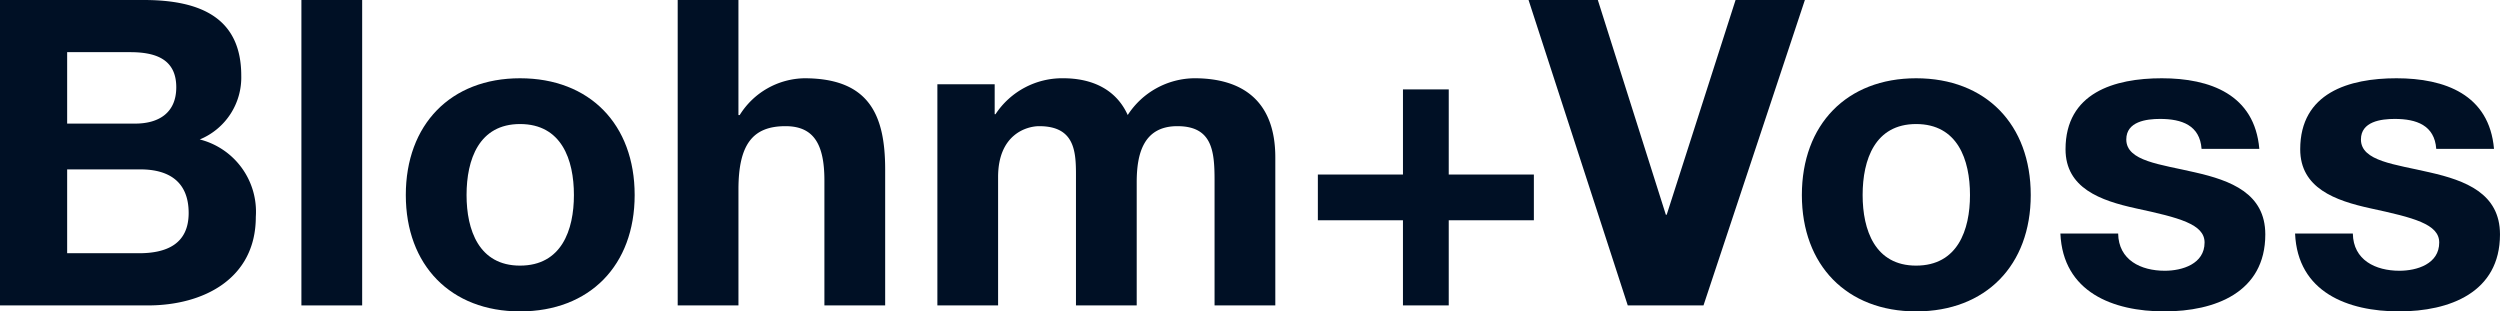 <svg id="Construction" xmlns="http://www.w3.org/2000/svg" viewBox="0 0 198.426 24.716"><defs><style>.cls-1{fill:#001025;}</style></defs><title>footer-logo</title><path class="cls-1" d="M0,0H11.407c4.62,0,7.742,1.492,7.742,6.009a5.317,5.317,0,0,1-3.294,5.059,5.917,5.917,0,0,1,4.449,6.145c0,4.924-4.177,7.028-8.557,7.028H0ZM5.33,9.81h5.399c1.867,0,3.262-.848,3.262-2.885,0-2.311-1.767-2.785-3.67-2.785H5.33Zm0,10.289h5.706c2.104,0,3.938-.679,3.938-3.193,0-2.478-1.56-3.462-3.837-3.462H5.33Z"/><path class="cls-1" d="M23.923,0h4.822V24.241H23.923Z"/><path class="cls-1" d="M41.275,6.212c5.534,0,9.098,3.667,9.098,9.27,0,5.568-3.563,9.234-9.098,9.234-5.5,0-9.066-3.666-9.066-9.234C32.209,9.879,35.775,6.212,41.275,6.212Zm0,14.87c3.292,0,4.277-2.815,4.277-5.601,0-2.817-.985-5.636-4.277-5.636-3.261,0-4.244,2.818-4.244,5.636C37.031,18.267,38.015,21.082,41.275,21.082Z"/><path class="cls-1" d="M53.789,0h4.821V9.131h.101a6.171,6.171,0,0,1,5.127-2.919c5.126,0,6.418,2.888,6.418,7.232V24.241H65.433V14.326c0-2.887-.847-4.312-3.09-4.312-2.611,0-3.732,1.462-3.732,5.026v9.201H53.789Z"/><path class="cls-1" d="M74.4,6.686h4.548V9.063h.067a6.342,6.342,0,0,1,5.366-2.852c2.208,0,4.177.815,5.127,2.919a6.378,6.378,0,0,1,5.295-2.919c3.737,0,6.419,1.732,6.419,6.282V24.241H96.4V14.294c0-2.344-.203-4.28-2.954-4.28-2.716,0-3.225,2.244-3.225,4.449v9.778H85.4V14.395c0-2.037.136-4.381-2.92-4.381-.95,0-3.261.611-3.261,4.041V24.241H74.4Z"/><path class="cls-1" d="M114.987,13.851h6.757v3.633h-6.757v6.757h-3.634V17.484H104.599V13.851h6.755V7.095h3.634Z"/><path class="cls-1" d="M135.207,24.241h-6.011L121.322,0h5.498l5.399,17.043h.068L137.753,0h5.501Z"/><path class="cls-1" d="M152.083,6.212c5.534,0,9.098,3.667,9.098,9.27,0,5.568-3.563,9.234-9.098,9.234-5.503,0-9.068-3.666-9.068-9.234C143.015,9.879,146.58,6.212,152.083,6.212Zm0,14.87c3.289,0,4.276-2.815,4.276-5.601,0-2.817-.987-5.636-4.276-5.636-3.262,0-4.245,2.818-4.245,5.636C147.838,18.267,148.821,21.082,152.083,21.082Z"/><path class="cls-1" d="M168.119,18.538c.034,2.104,1.801,2.952,3.701,2.952,1.392,0,3.158-.543,3.158-2.241,0-1.458-2.003-1.968-5.466-2.715-2.786-.611-5.57-1.597-5.57-4.686,0-4.481,3.87-5.636,7.639-5.636,3.838,0,7.37,1.291,7.742,5.603h-4.584c-.136-1.868-1.562-2.376-3.294-2.376-1.085,0-2.681.204-2.681,1.63,0,1.732,2.717,1.969,5.468,2.615,2.814.642,5.566,1.661,5.566,4.922,0,4.617-4.006,6.11-8.013,6.11-4.074,0-8.047-1.526-8.251-6.178Z"/><path class="cls-1" d="M186.746,18.538c.033,2.104,1.798,2.952,3.698,2.952,1.394,0,3.158-.543,3.158-2.241,0-1.458-2.003-1.968-5.466-2.715-2.783-.611-5.567-1.597-5.567-4.686,0-4.481,3.869-5.636,7.639-5.636,3.838,0,7.367,1.291,7.742,5.603h-4.584c-.136-1.868-1.562-2.376-3.294-2.376-1.085,0-2.684.204-2.684,1.63,0,1.732,2.717,1.969,5.468,2.615,2.817.642,5.569,1.661,5.569,4.922,0,4.617-4.009,6.11-8.013,6.11-4.076,0-8.047-1.526-8.251-6.178Z"/></svg>